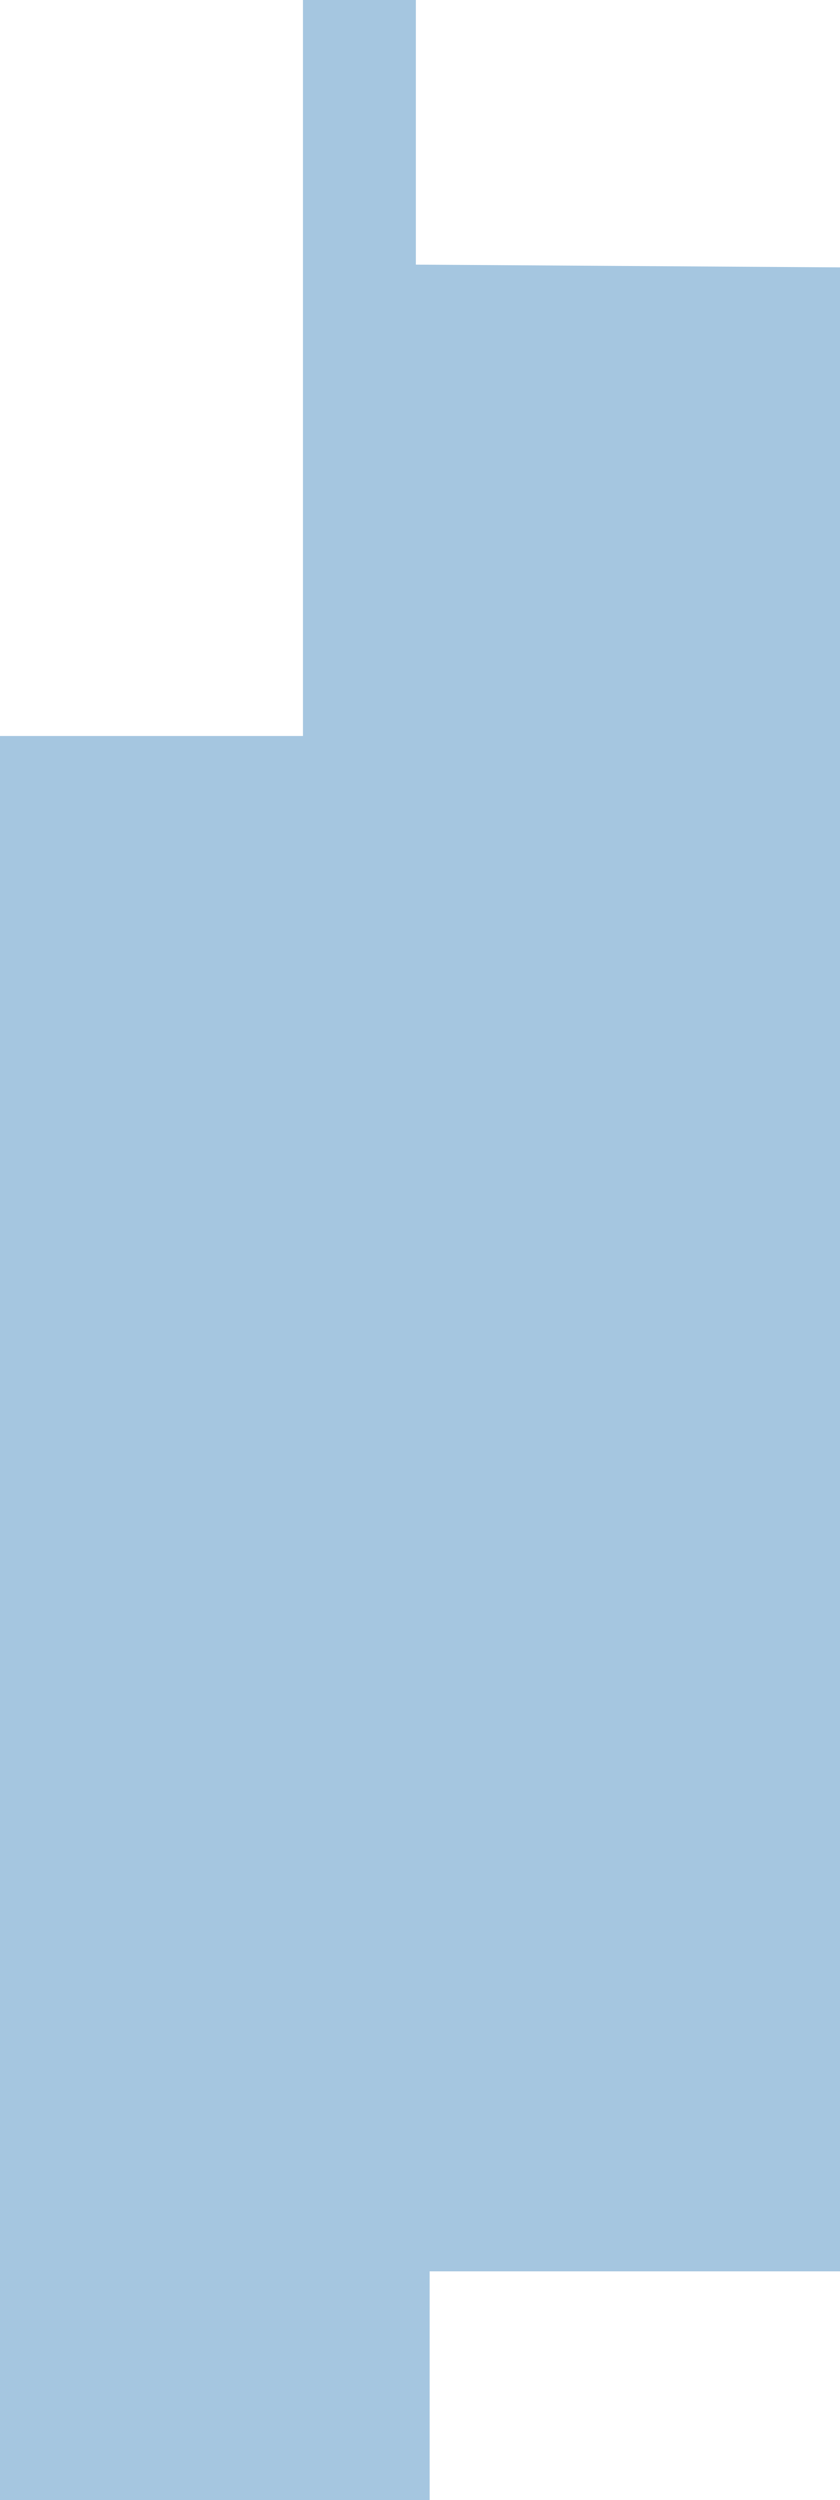 <?xml version="1.0" encoding="UTF-8"?> <svg xmlns="http://www.w3.org/2000/svg" width="610" height="1814" viewBox="0 0 610 1814" fill="none"> <path opacity="0.8" d="M302 0H220V534H0V1814H312V1648H610V194L302 192V0Z" fill="#8EB8D8"></path> </svg> 